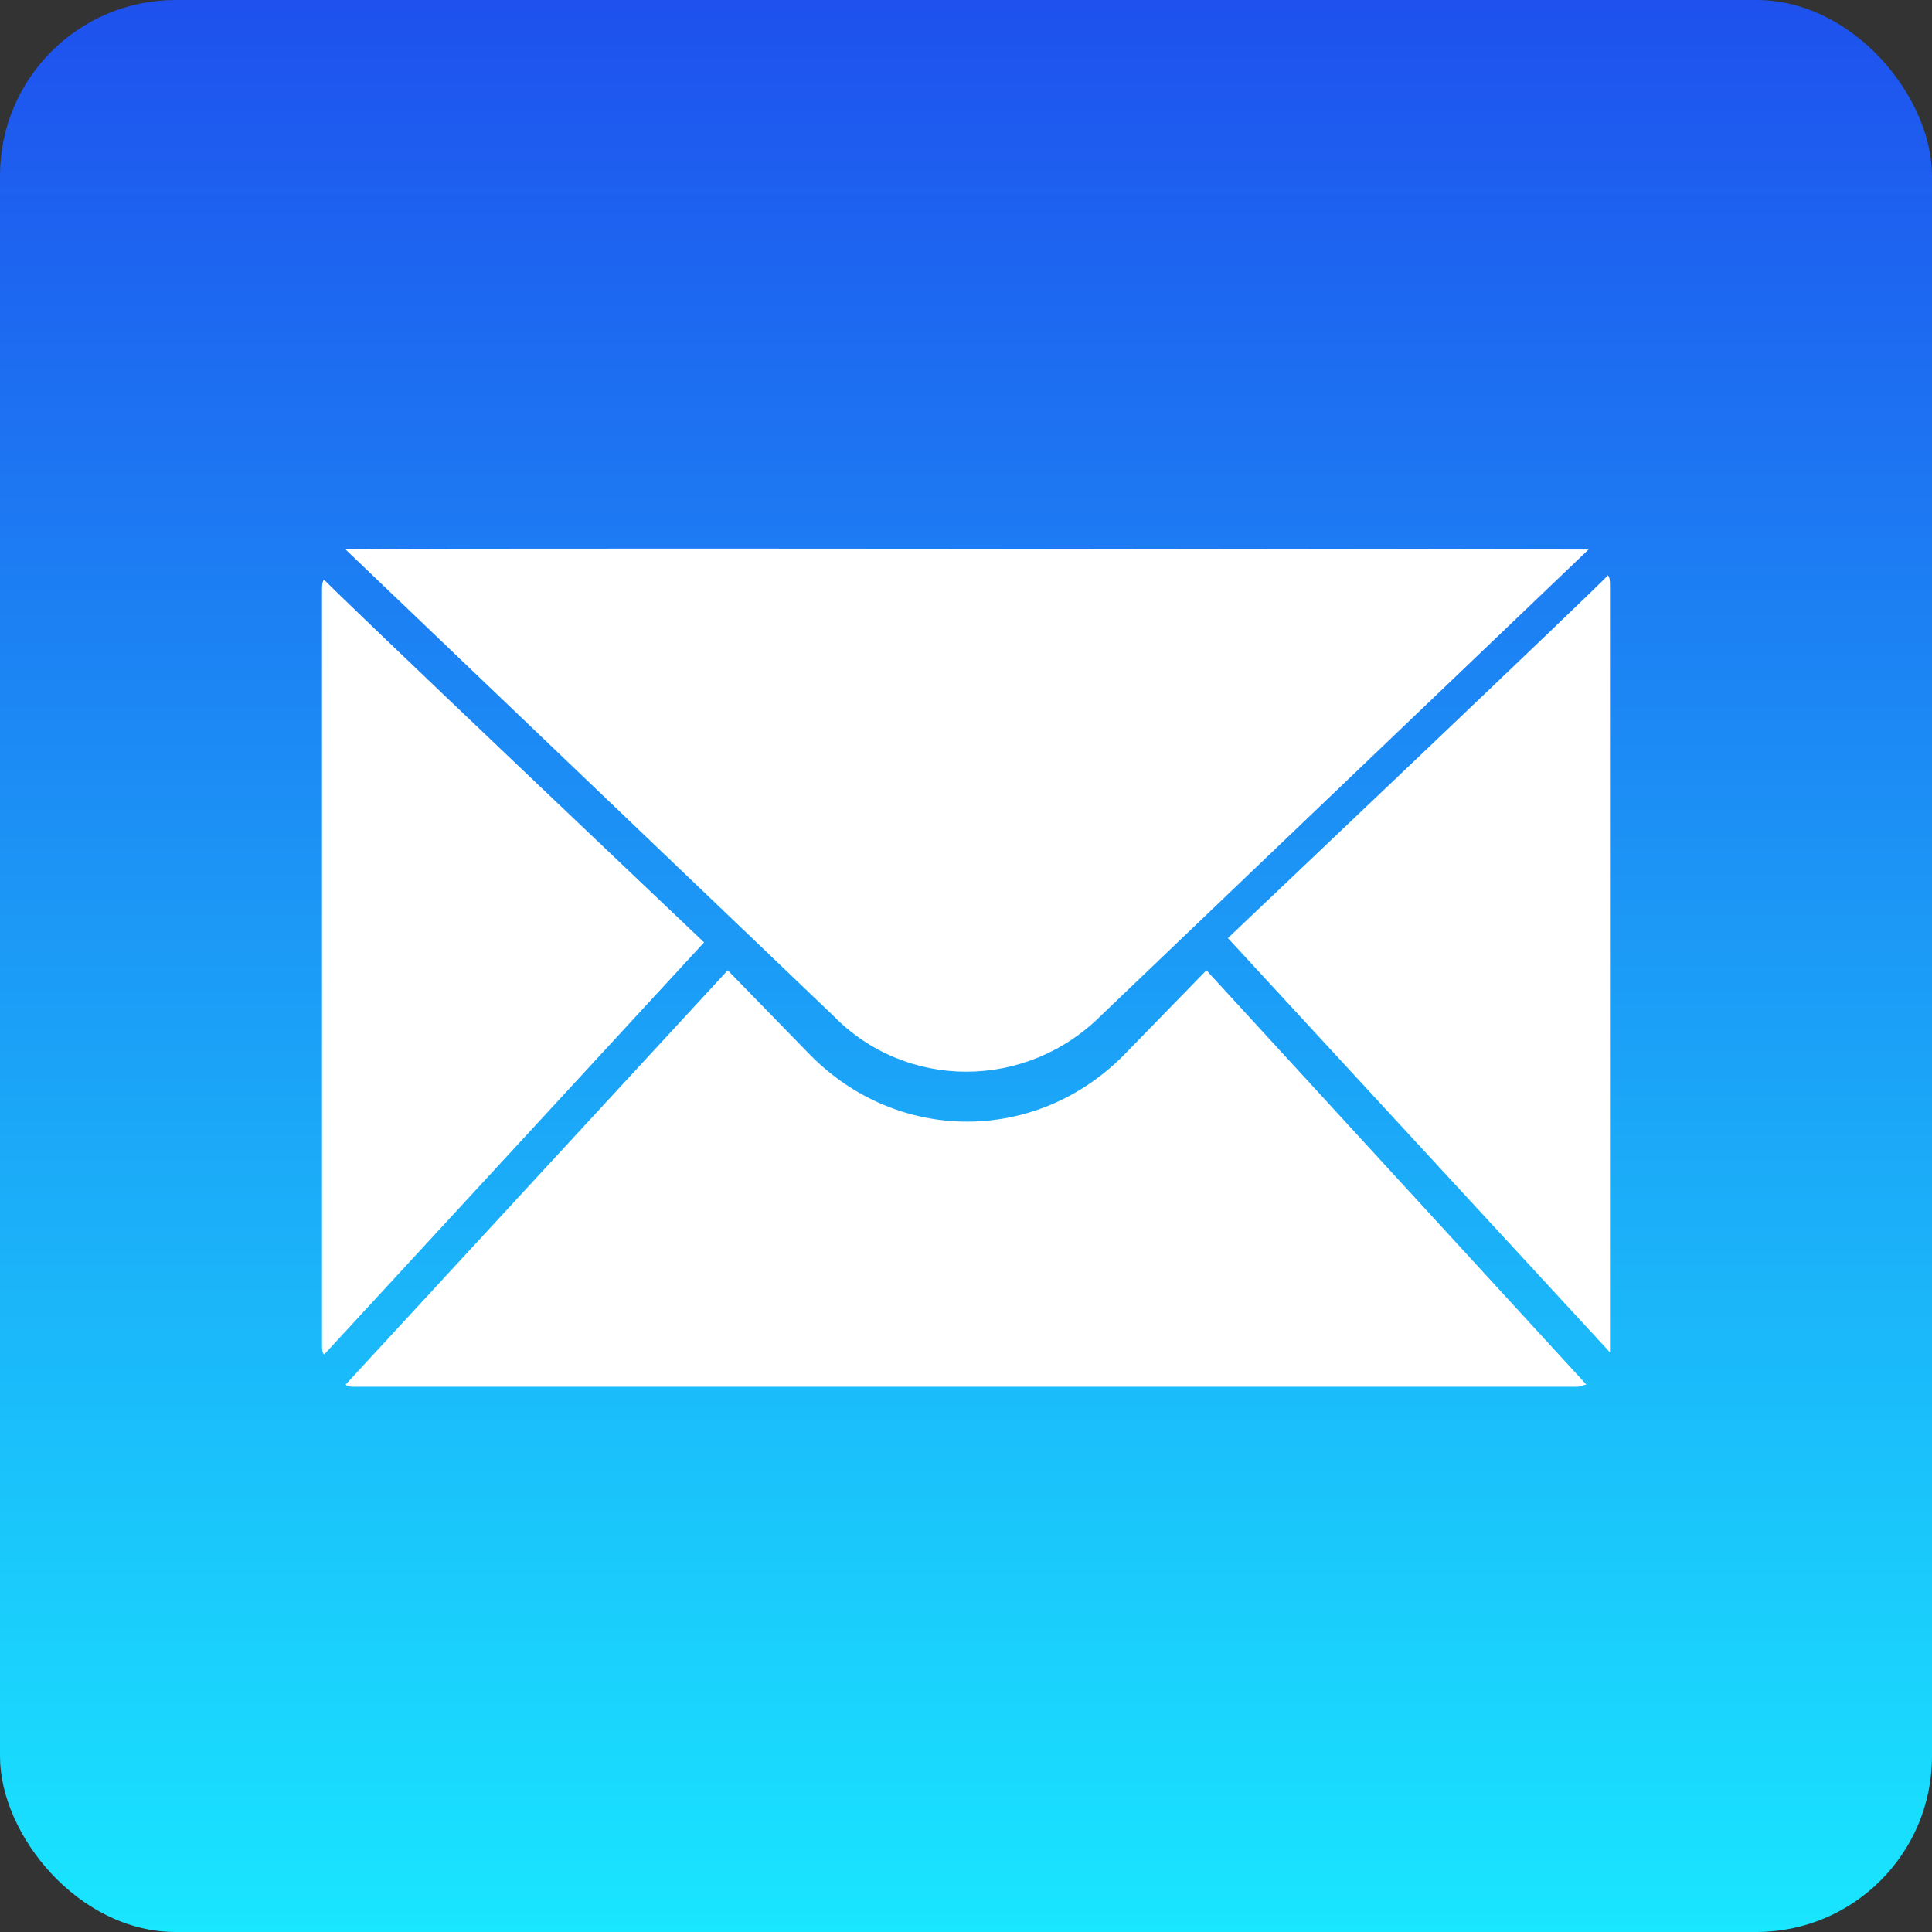<?xml version="1.0" encoding="UTF-8"?> <svg xmlns="http://www.w3.org/2000/svg" width="55" height="55" viewBox="0 0 55 55" fill="none"><rect x="0" y="0" width="55" height="55" fill="#333333" stroke="none"/><g clip-path="url(#clip0_4625_2389)"><rect width="55" height="55" rx="5" fill="url(#paint0_linear_4625_2389)"></rect><path d="M45.161 39.417C45.1 39.417 44.978 39.478 44.917 39.478H10.083C10.022 39.478 9.9 39.478 9.839 39.417L20.717 27.622L23.039 30.006C25.544 32.572 29.517 32.572 32.022 30.006L34.344 27.622L45.161 39.417ZM45.833 38.255V16.683C45.833 16.561 45.833 16.439 45.772 16.378C45.711 16.5 34.956 26.706 34.956 26.706L45.833 38.5V38.255ZM9.167 38.317V16.805C9.167 16.683 9.167 16.561 9.228 16.5C9.289 16.622 20.044 26.828 20.044 26.828L9.228 38.561C9.167 38.5 9.167 38.378 9.167 38.317ZM45.222 15.644L31.35 28.905C29.211 31.044 25.789 31.044 23.711 28.905L9.839 15.644C9.778 15.583 45.222 15.644 45.222 15.644Z" fill="white"></path></g><defs><linearGradient id="paint0_linear_4625_2389" x1="27.5" y1="0" x2="27.5" y2="55" gradientUnits="userSpaceOnUse"><stop stop-color="#1E51EE"></stop><stop offset="1" stop-color="#19E6FF"></stop></linearGradient><clipPath id="clip0_4625_2389"><rect width="55" height="55" fill="white"></rect></clipPath></defs></svg> 